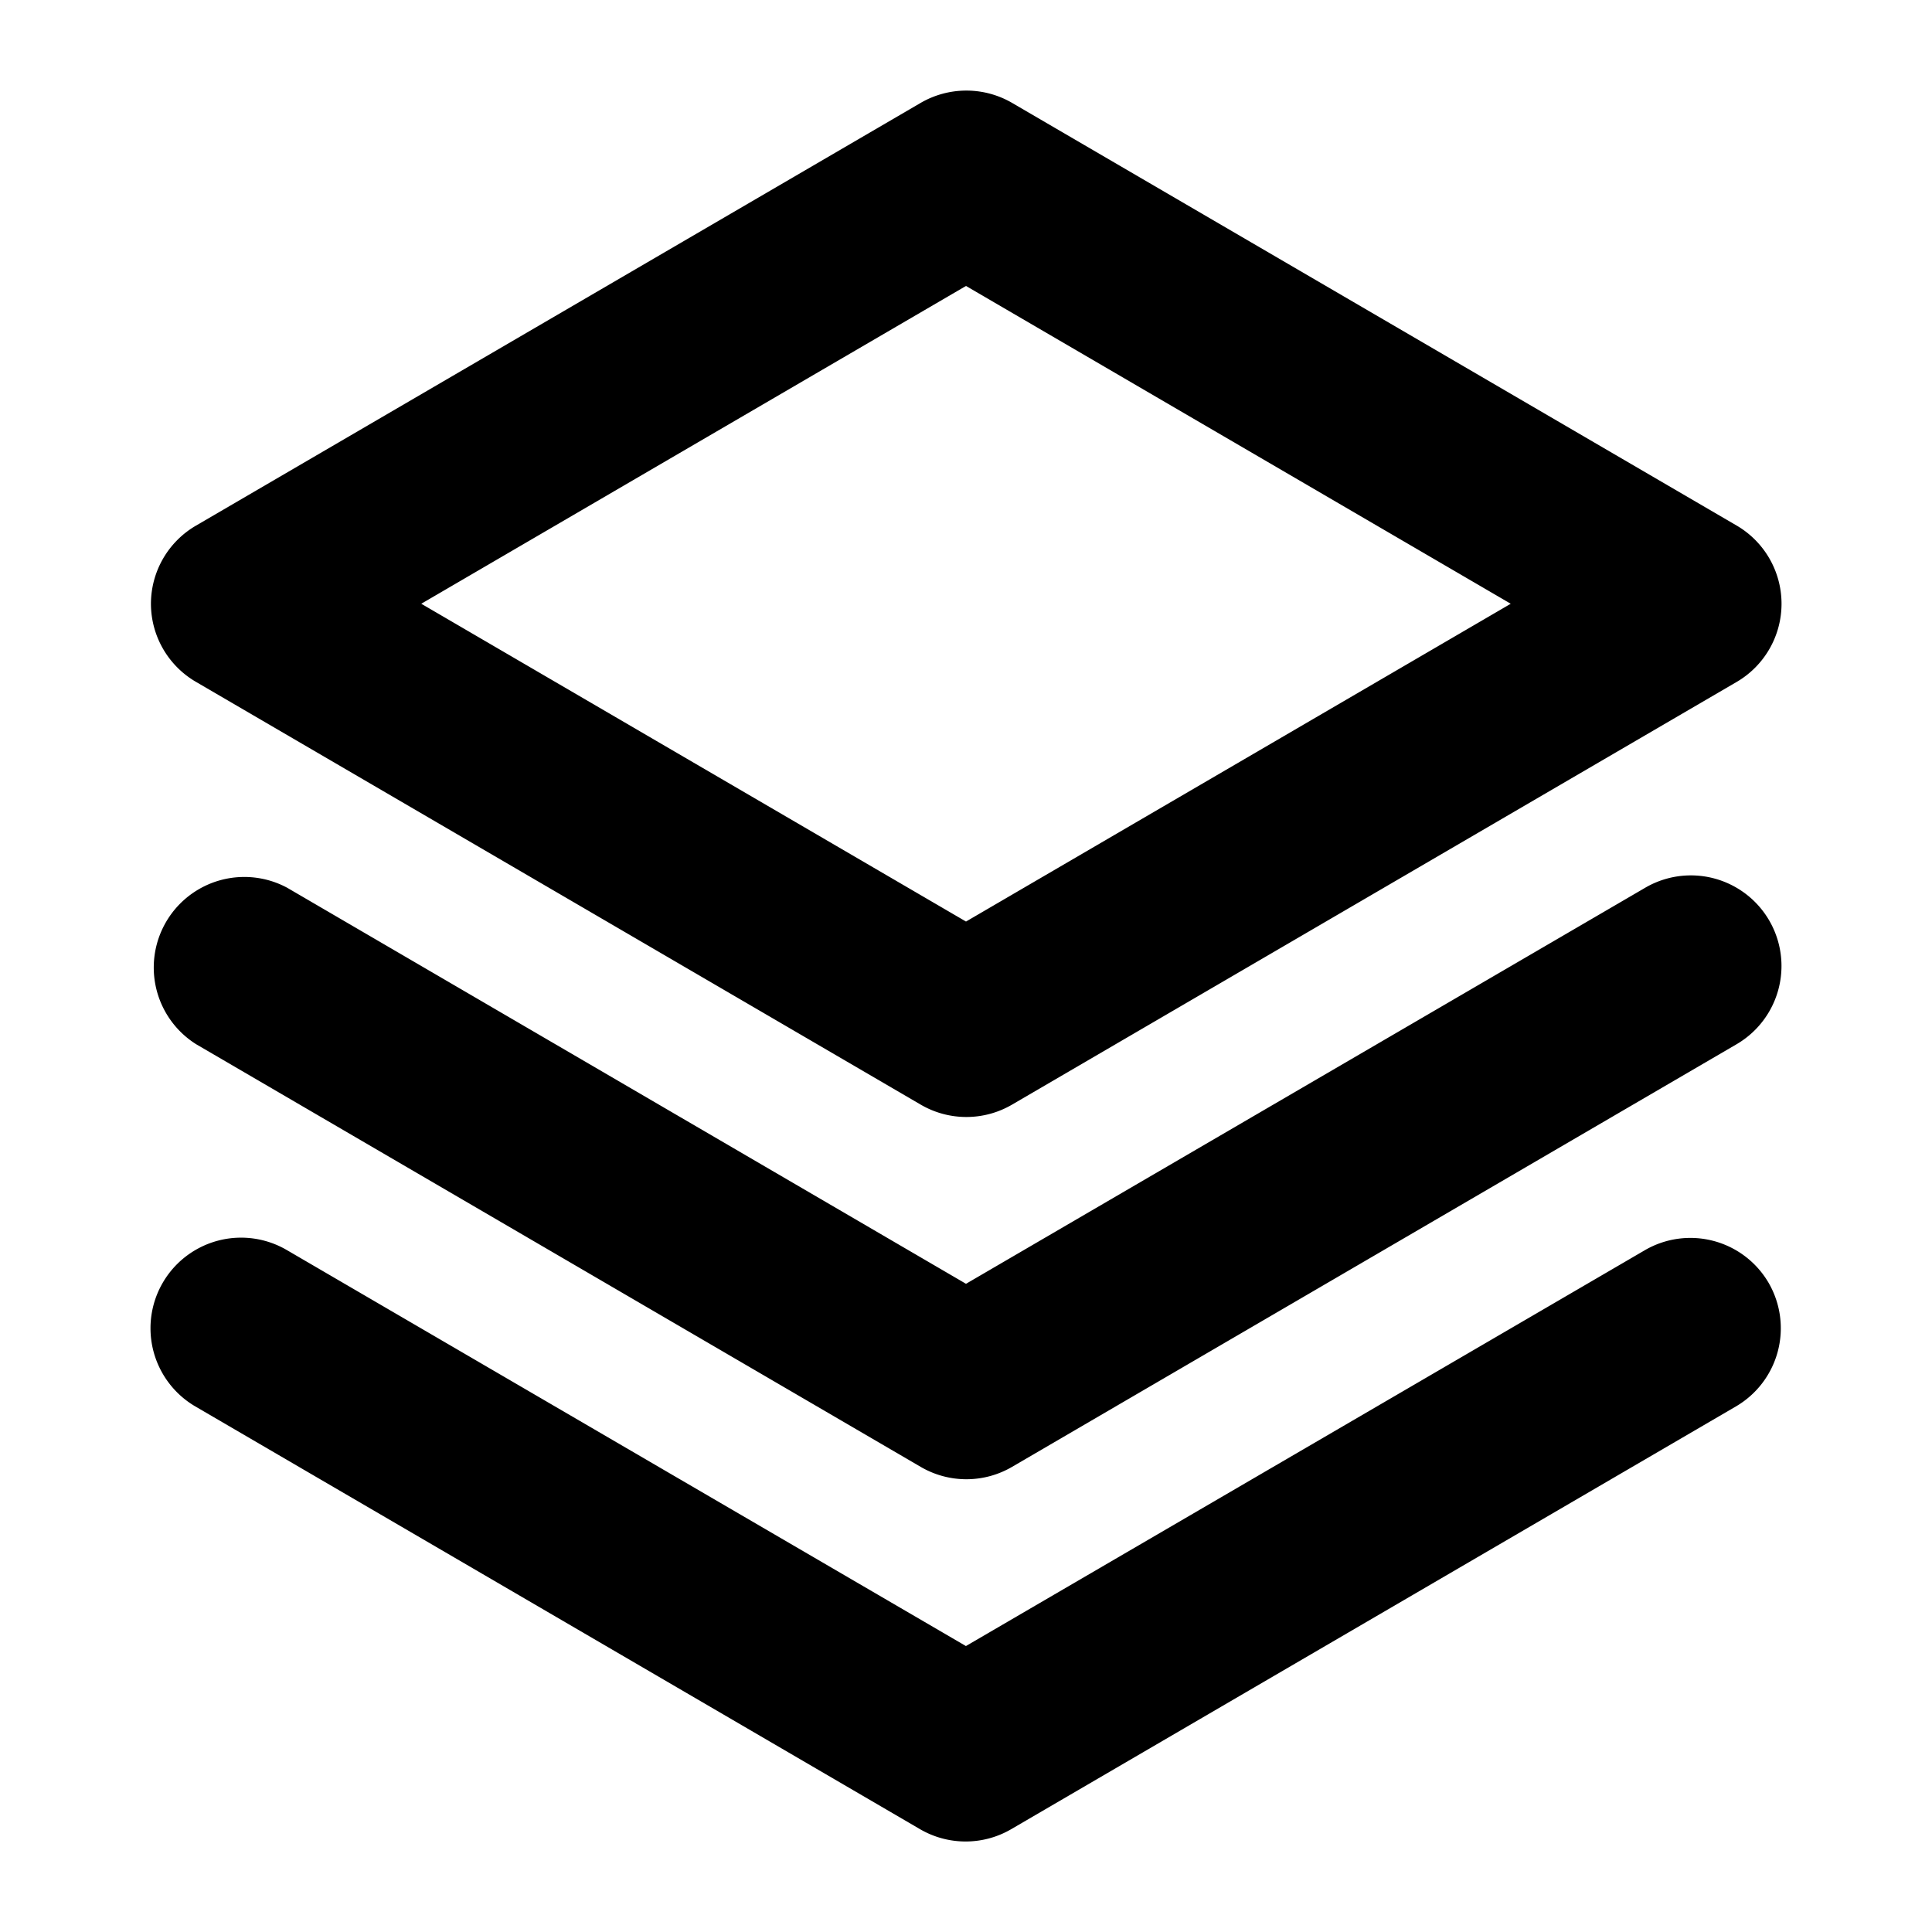 <svg xmlns="http://www.w3.org/2000/svg" viewBox="0 0 256 256" fill="currentColor"><path d="M234.36,170A12,12,0,0,1,230,186.37l-96,56a12,12,0,0,1-12.1,0l-96-56a12,12,0,0,1,12.09-20.74l90,52.48L218,165.63A12,12,0,0,1,234.36,170ZM218,117.63,128,170.11,38.05,117.63A12,12,0,0,0,26,138.37l96,56a12,12,0,0,0,12.1,0l96-56A12,12,0,0,0,218,117.63ZM20,80a12,12,0,0,1,6-10.37l96-56a12.06,12.06,0,0,1,12.1,0l96,56a12,12,0,0,1,0,20.74l-96,56a12,12,0,0,1-12.1,0l-96-56A12,12,0,0,1,20,80Zm35.82,0L128,122.11,200.18,80,128,37.89Z"/></svg>